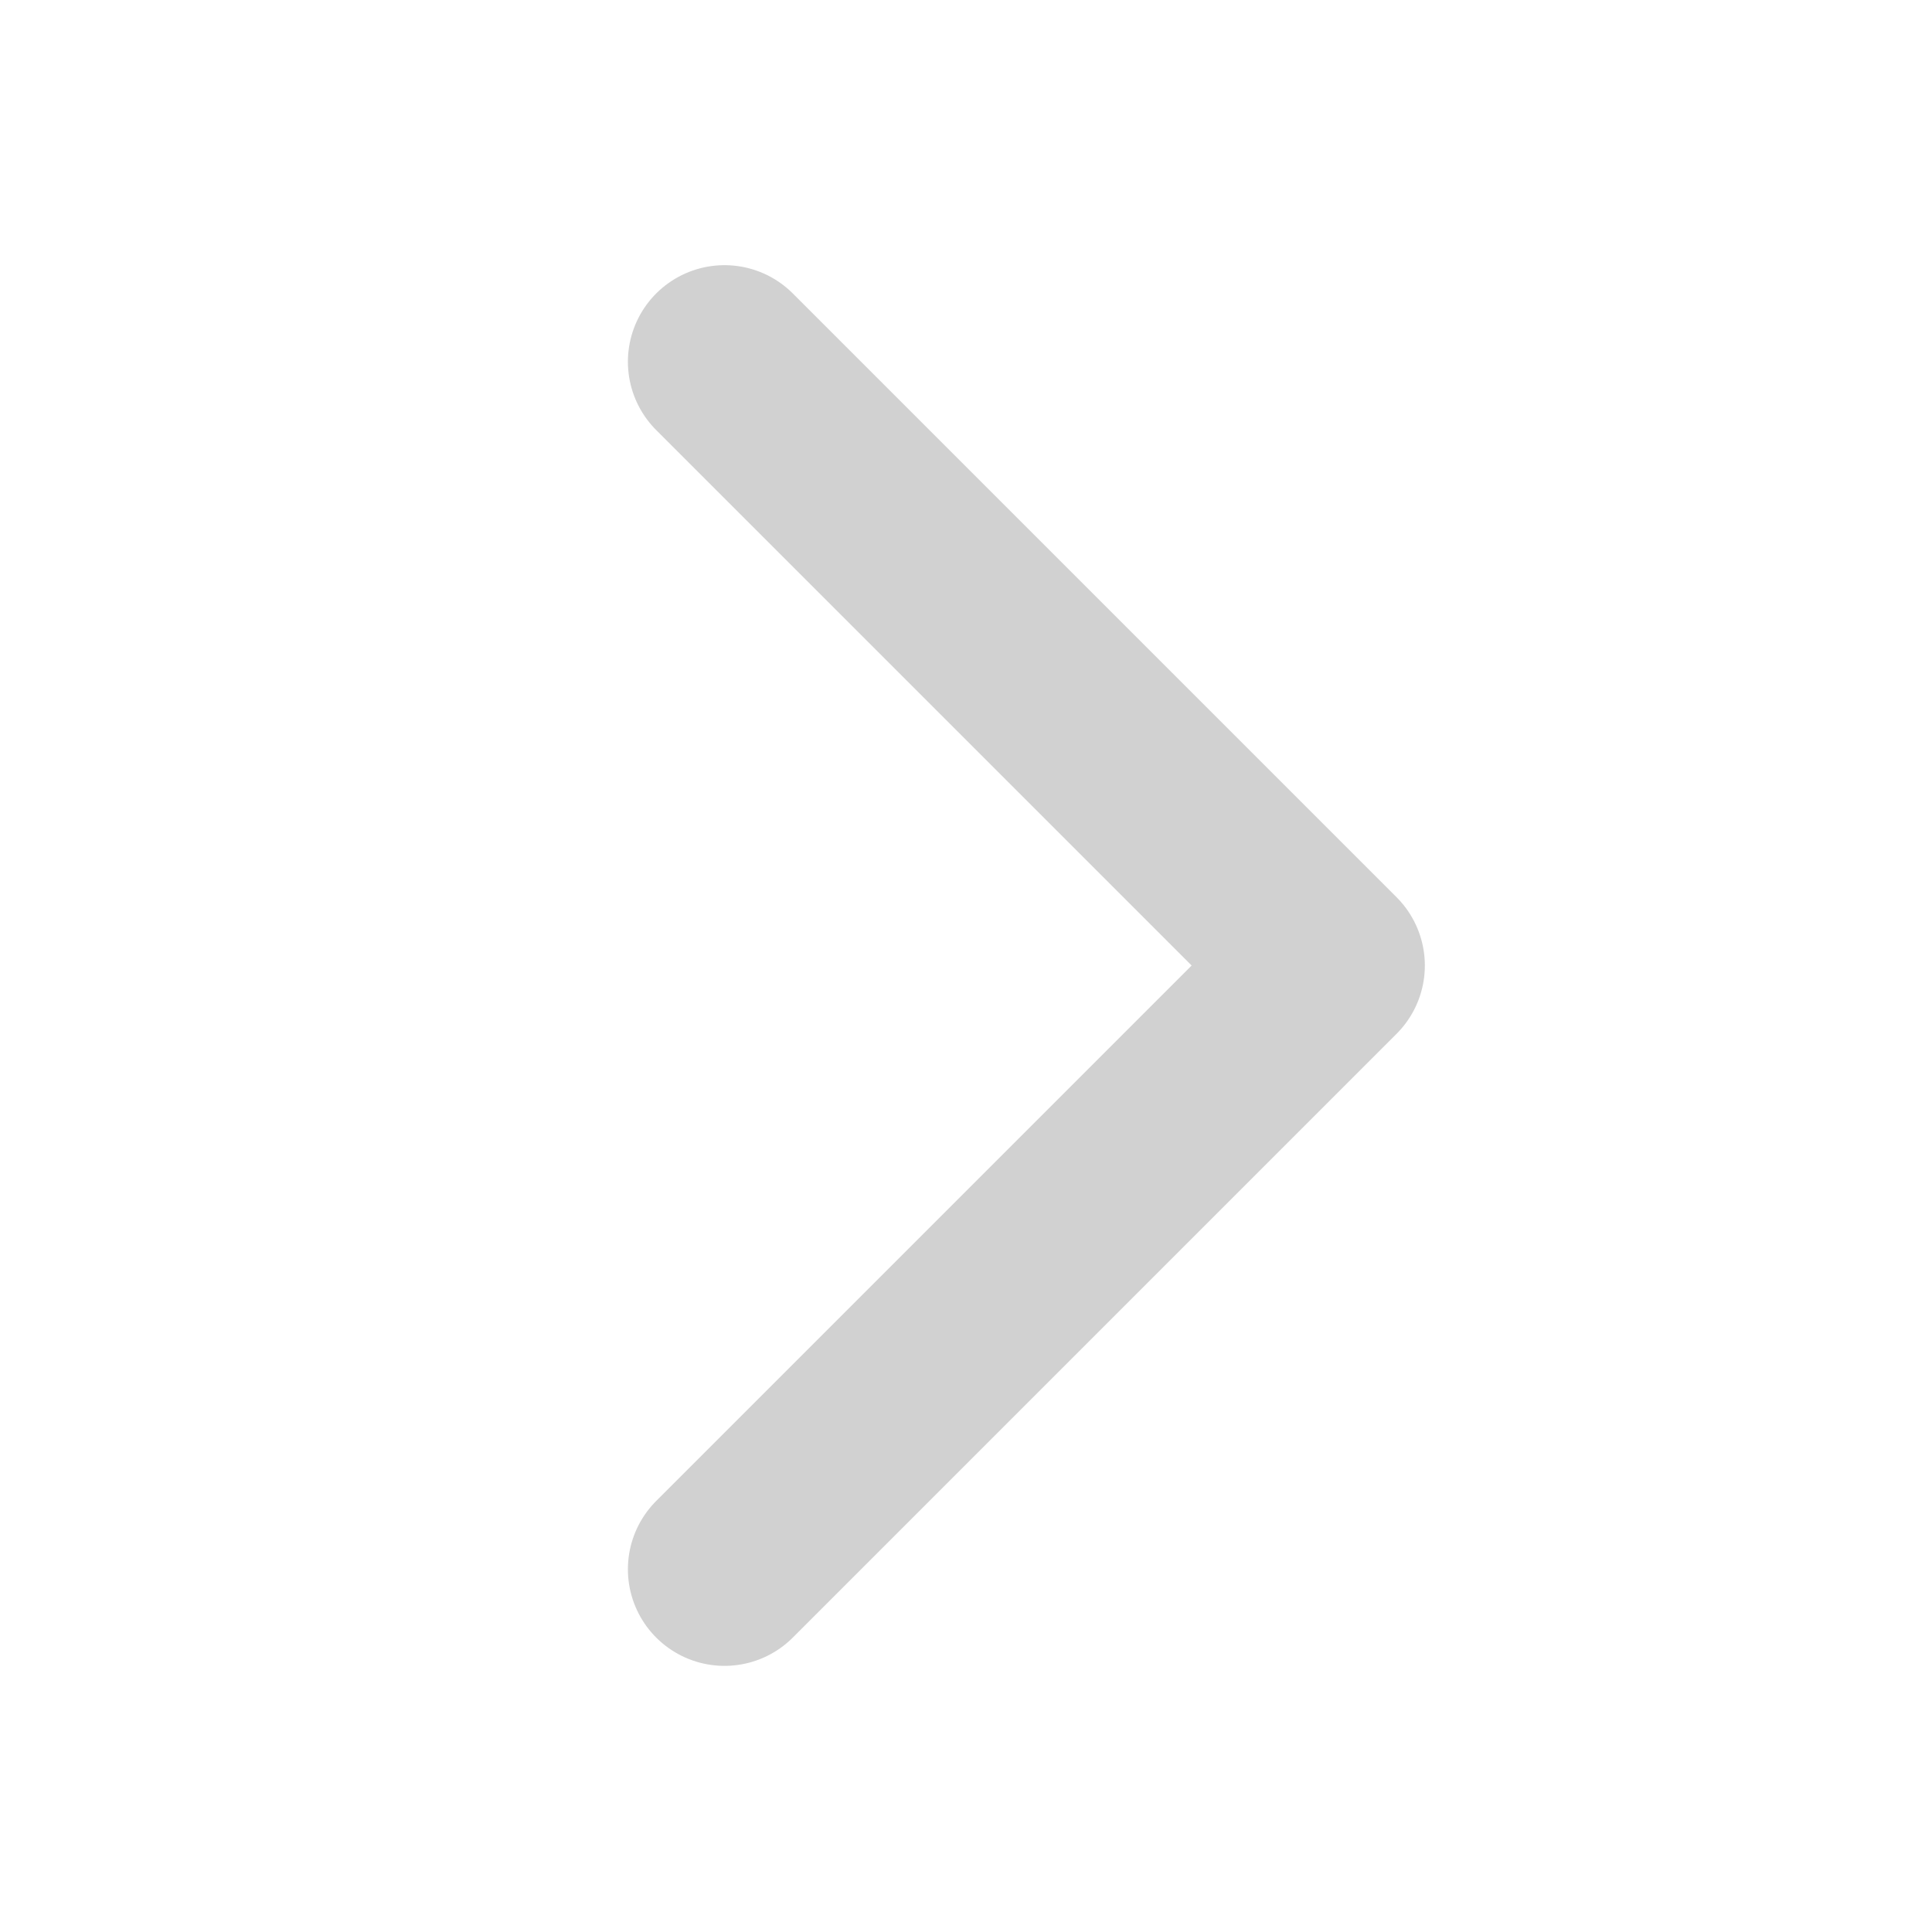 <svg width="4" height="4" viewBox="0 0 4 4" fill="none" xmlns="http://www.w3.org/2000/svg">
<path d="M1.5 0.749L2.75 1.999L1.5 3.249" stroke="#D1D1D1" stroke-width="0.4" stroke-linecap="round" stroke-linejoin="round"/>
</svg>
